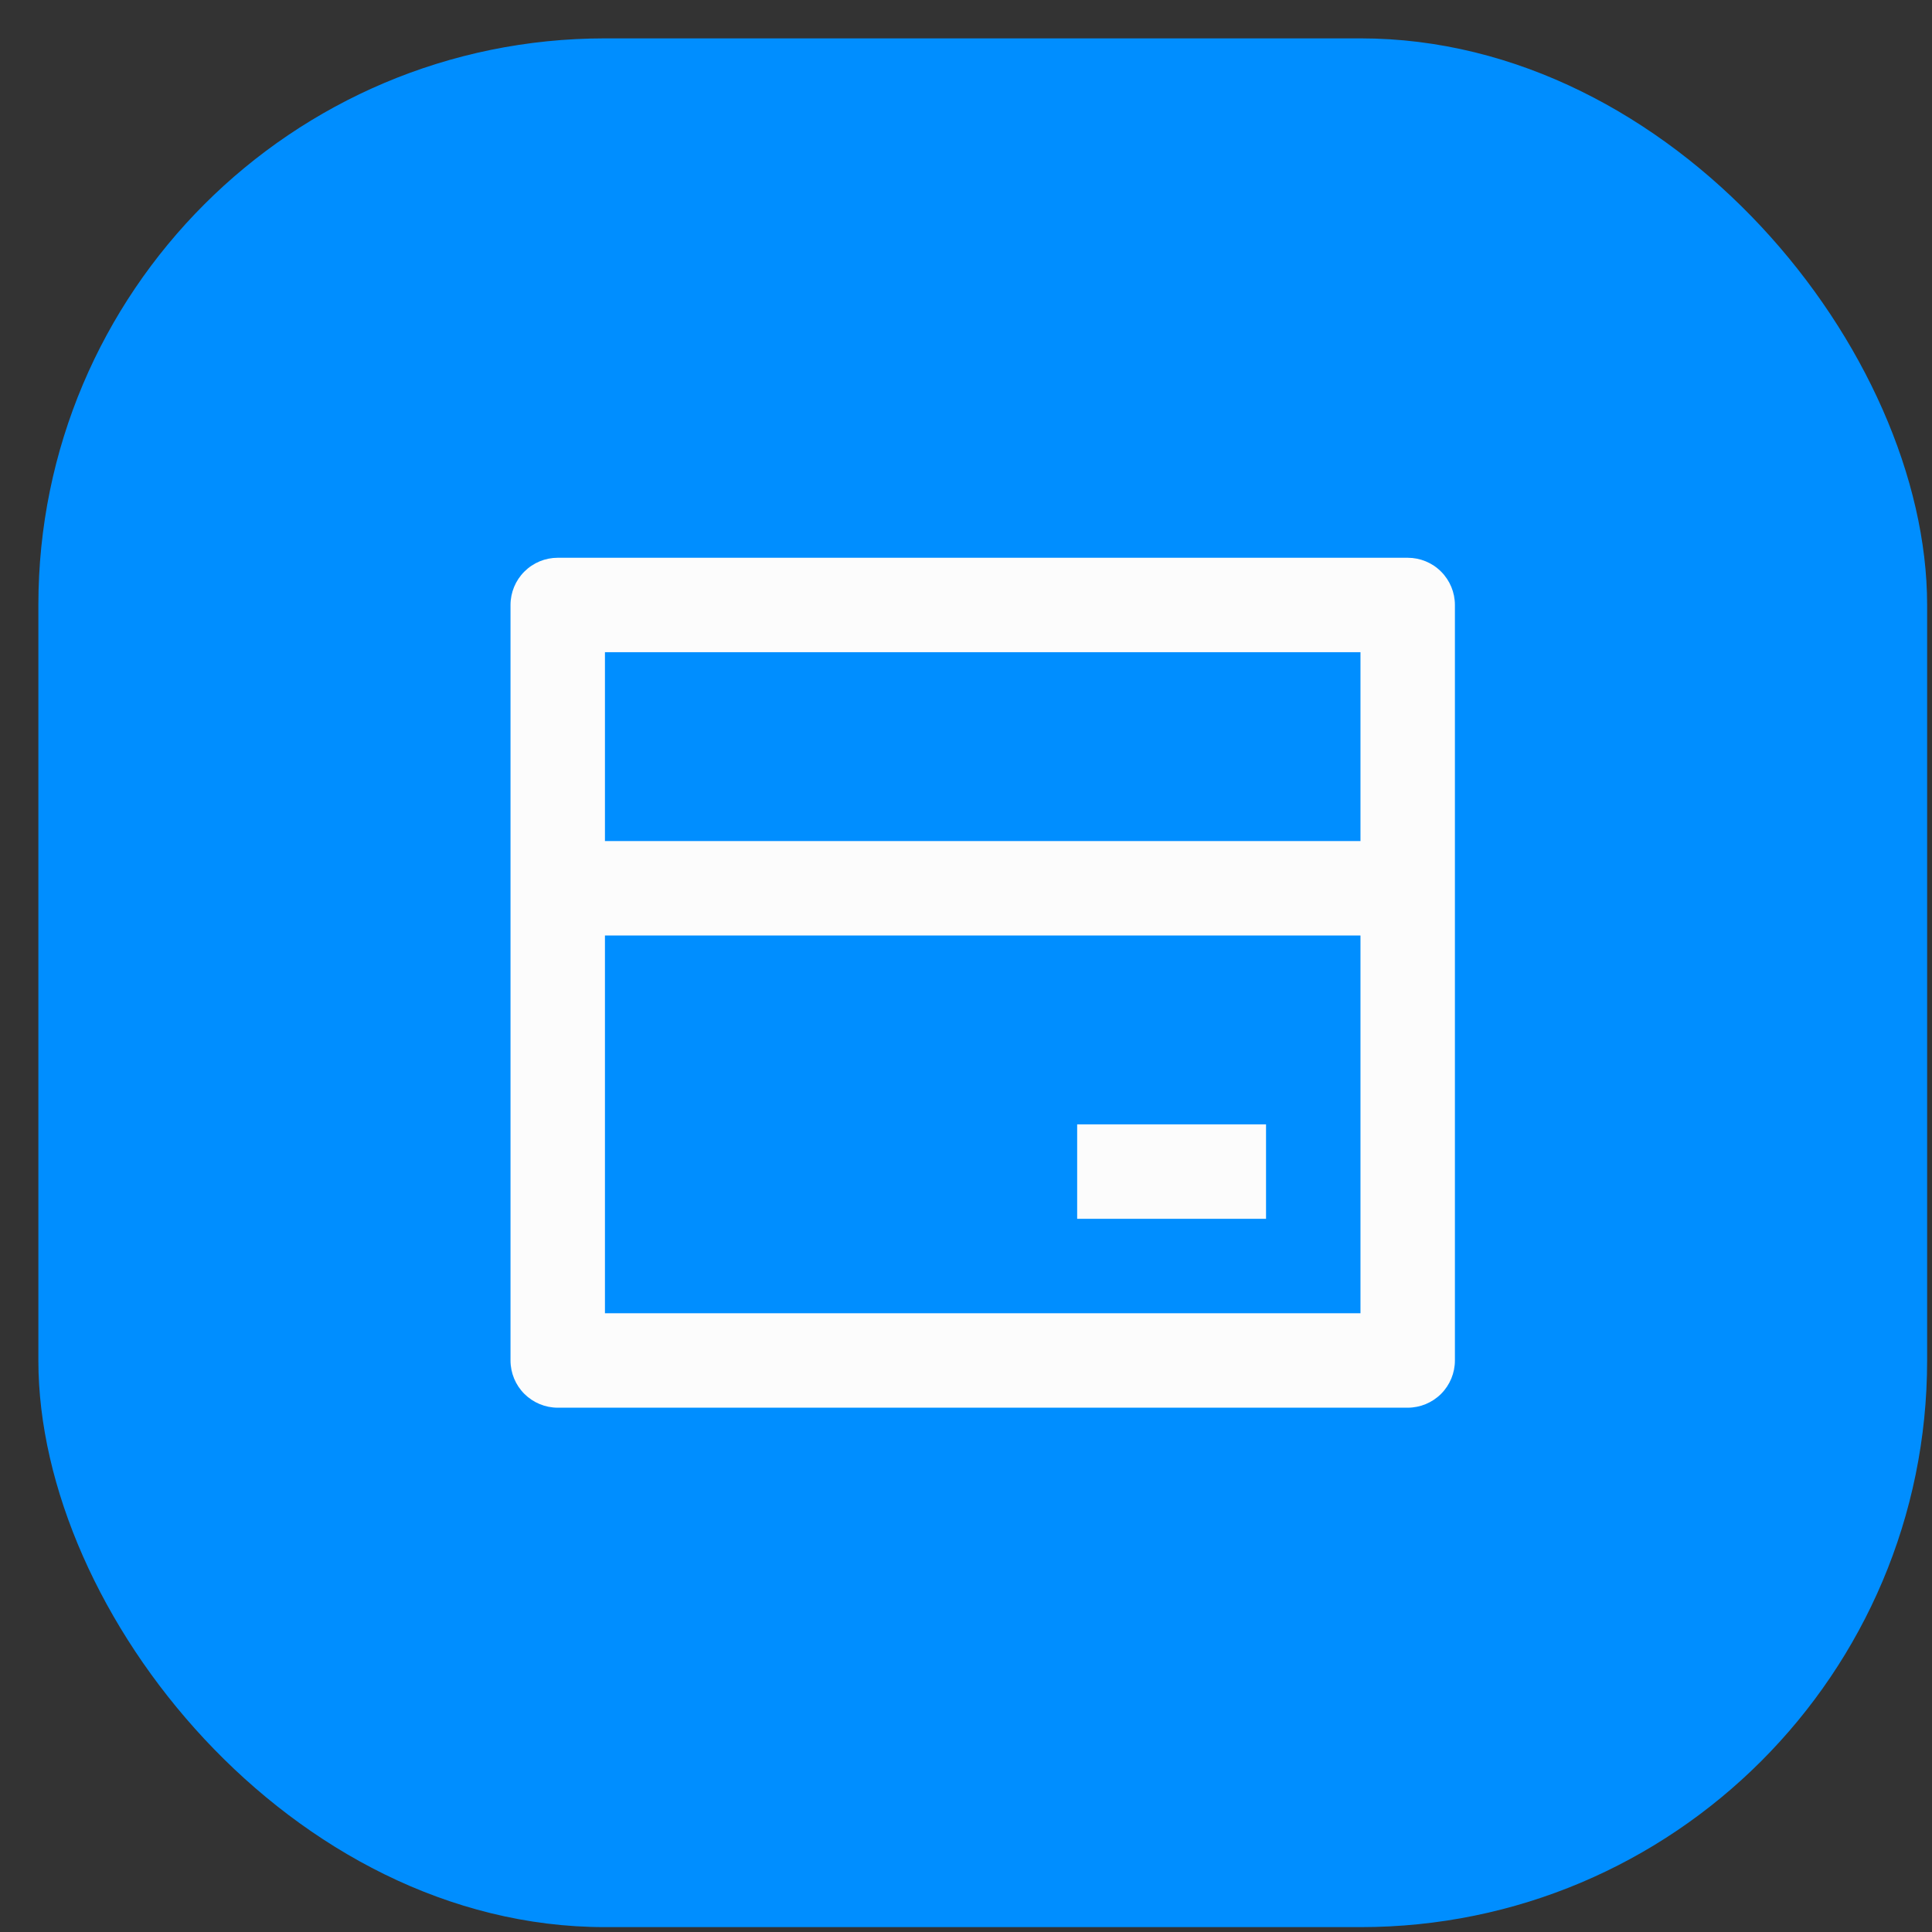 <?xml version="1.0" encoding="UTF-8"?> <svg xmlns="http://www.w3.org/2000/svg" width="50" height="50" viewBox="0 0 50 50" fill="none"><rect x="0" y="0" width="50" height="50" fill="#333333" stroke="none"/> <rect x="0.993" y="0.993" width="48.881" height="48.881" rx="14.664" fill="#008EFF"></rect> <g clip-path="url(#clip0_12_982)"> <path d="M14.434 14.435L36.431 14.435C36.755 14.435 37.066 14.563 37.295 14.793C37.524 15.022 37.653 15.332 37.653 15.657V35.209C37.653 35.533 37.524 35.844 37.295 36.073C37.066 36.302 36.755 36.431 36.431 36.431H14.434C14.11 36.431 13.8 36.302 13.57 36.073C13.341 35.844 13.212 35.533 13.212 35.209L13.212 15.657C13.212 15.332 13.341 15.022 13.57 14.793C13.8 14.563 14.11 14.435 14.434 14.435V14.435ZM35.209 24.211L15.656 24.211L15.656 33.987H35.209V24.211ZM35.209 21.767V16.879L15.656 16.879L15.656 21.767L35.209 21.767ZM27.877 29.099L32.765 29.099V31.543H27.877L27.877 29.099Z" fill="#FCFCFC"></path> </g> <defs> <clipPath id="clip0_12_982"> <rect width="29.328" height="29.328" fill="white" transform="translate(10.769 10.769)"></rect> </clipPath> </defs> </svg> 